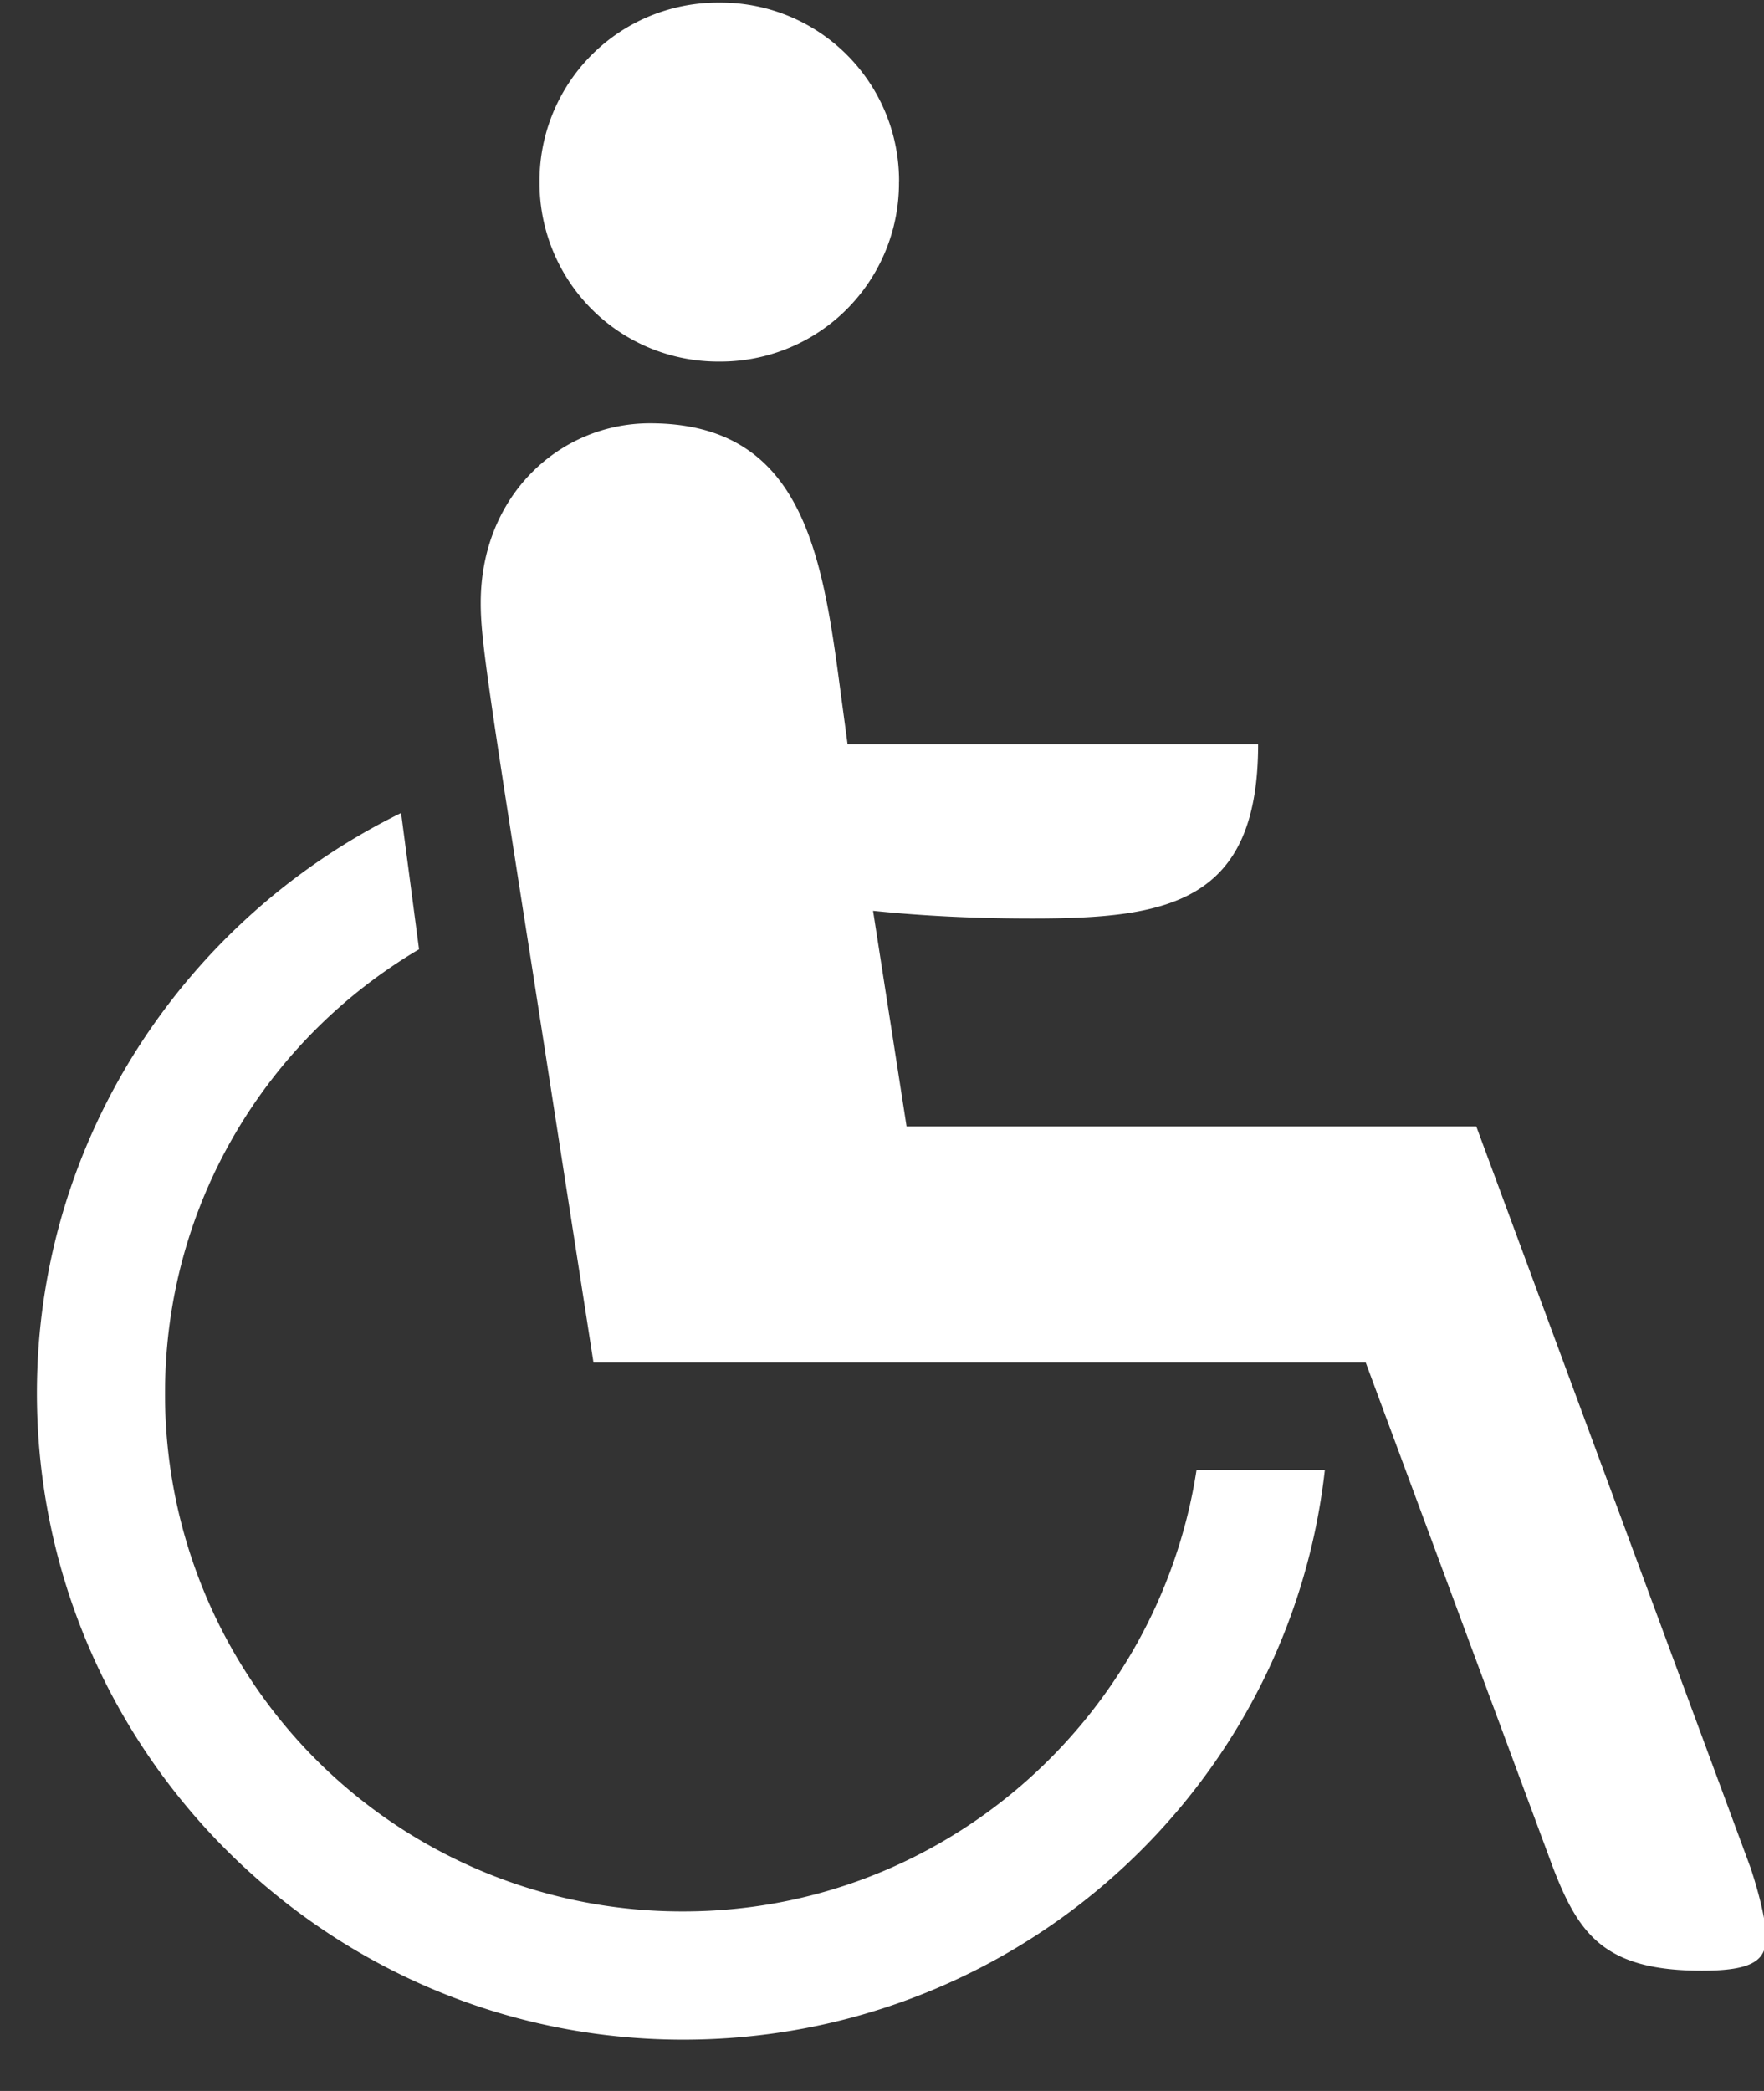 <svg xmlns="http://www.w3.org/2000/svg" width="54" height="64" viewBox="0 0 27 32"><rect x="0" y="0" width="27" height="32" fill="#333333" stroke="none"/><g><g><path fill="#fff" d="M20.278 22.498c-.55 4.912-4.752 8.717-9.82 8.717-5.457 0-9.893-4.44-9.893-9.896 0-3.888 2.278-7.261 5.574-8.877l.275 2.086c-2.32 1.37-3.888 3.888-3.888 6.79a7.911 7.911 0 0 0 7.933 7.934c3.97 0 7.268-2.944 7.855-6.754zM8.143 14.8c-.704-4.477-.785-5.06-.785-5.574 0-1.65 1.217-2.748 2.59-2.748 2.315 0 2.633 1.96 2.909 4.046l.116.865h6.284c0 2.43-1.38 2.668-3.456 2.668-.907 0-1.69-.041-2.438-.118l.513 3.299h8.72l4.198 11.345c.156.47.239.867.239 1.059 0 .355-.196.517-.984.517-1.49 0-1.883-.554-2.278-1.576l-2.867-7.731H9.084zM13.76 2.787a2.733 2.733 0 0 1-2.752 2.747 2.734 2.734 0 0 1-2.75-2.747A2.729 2.729 0 0 1 11.009.04a2.728 2.728 0 0 1 2.752 2.746z"/></g></g></svg>